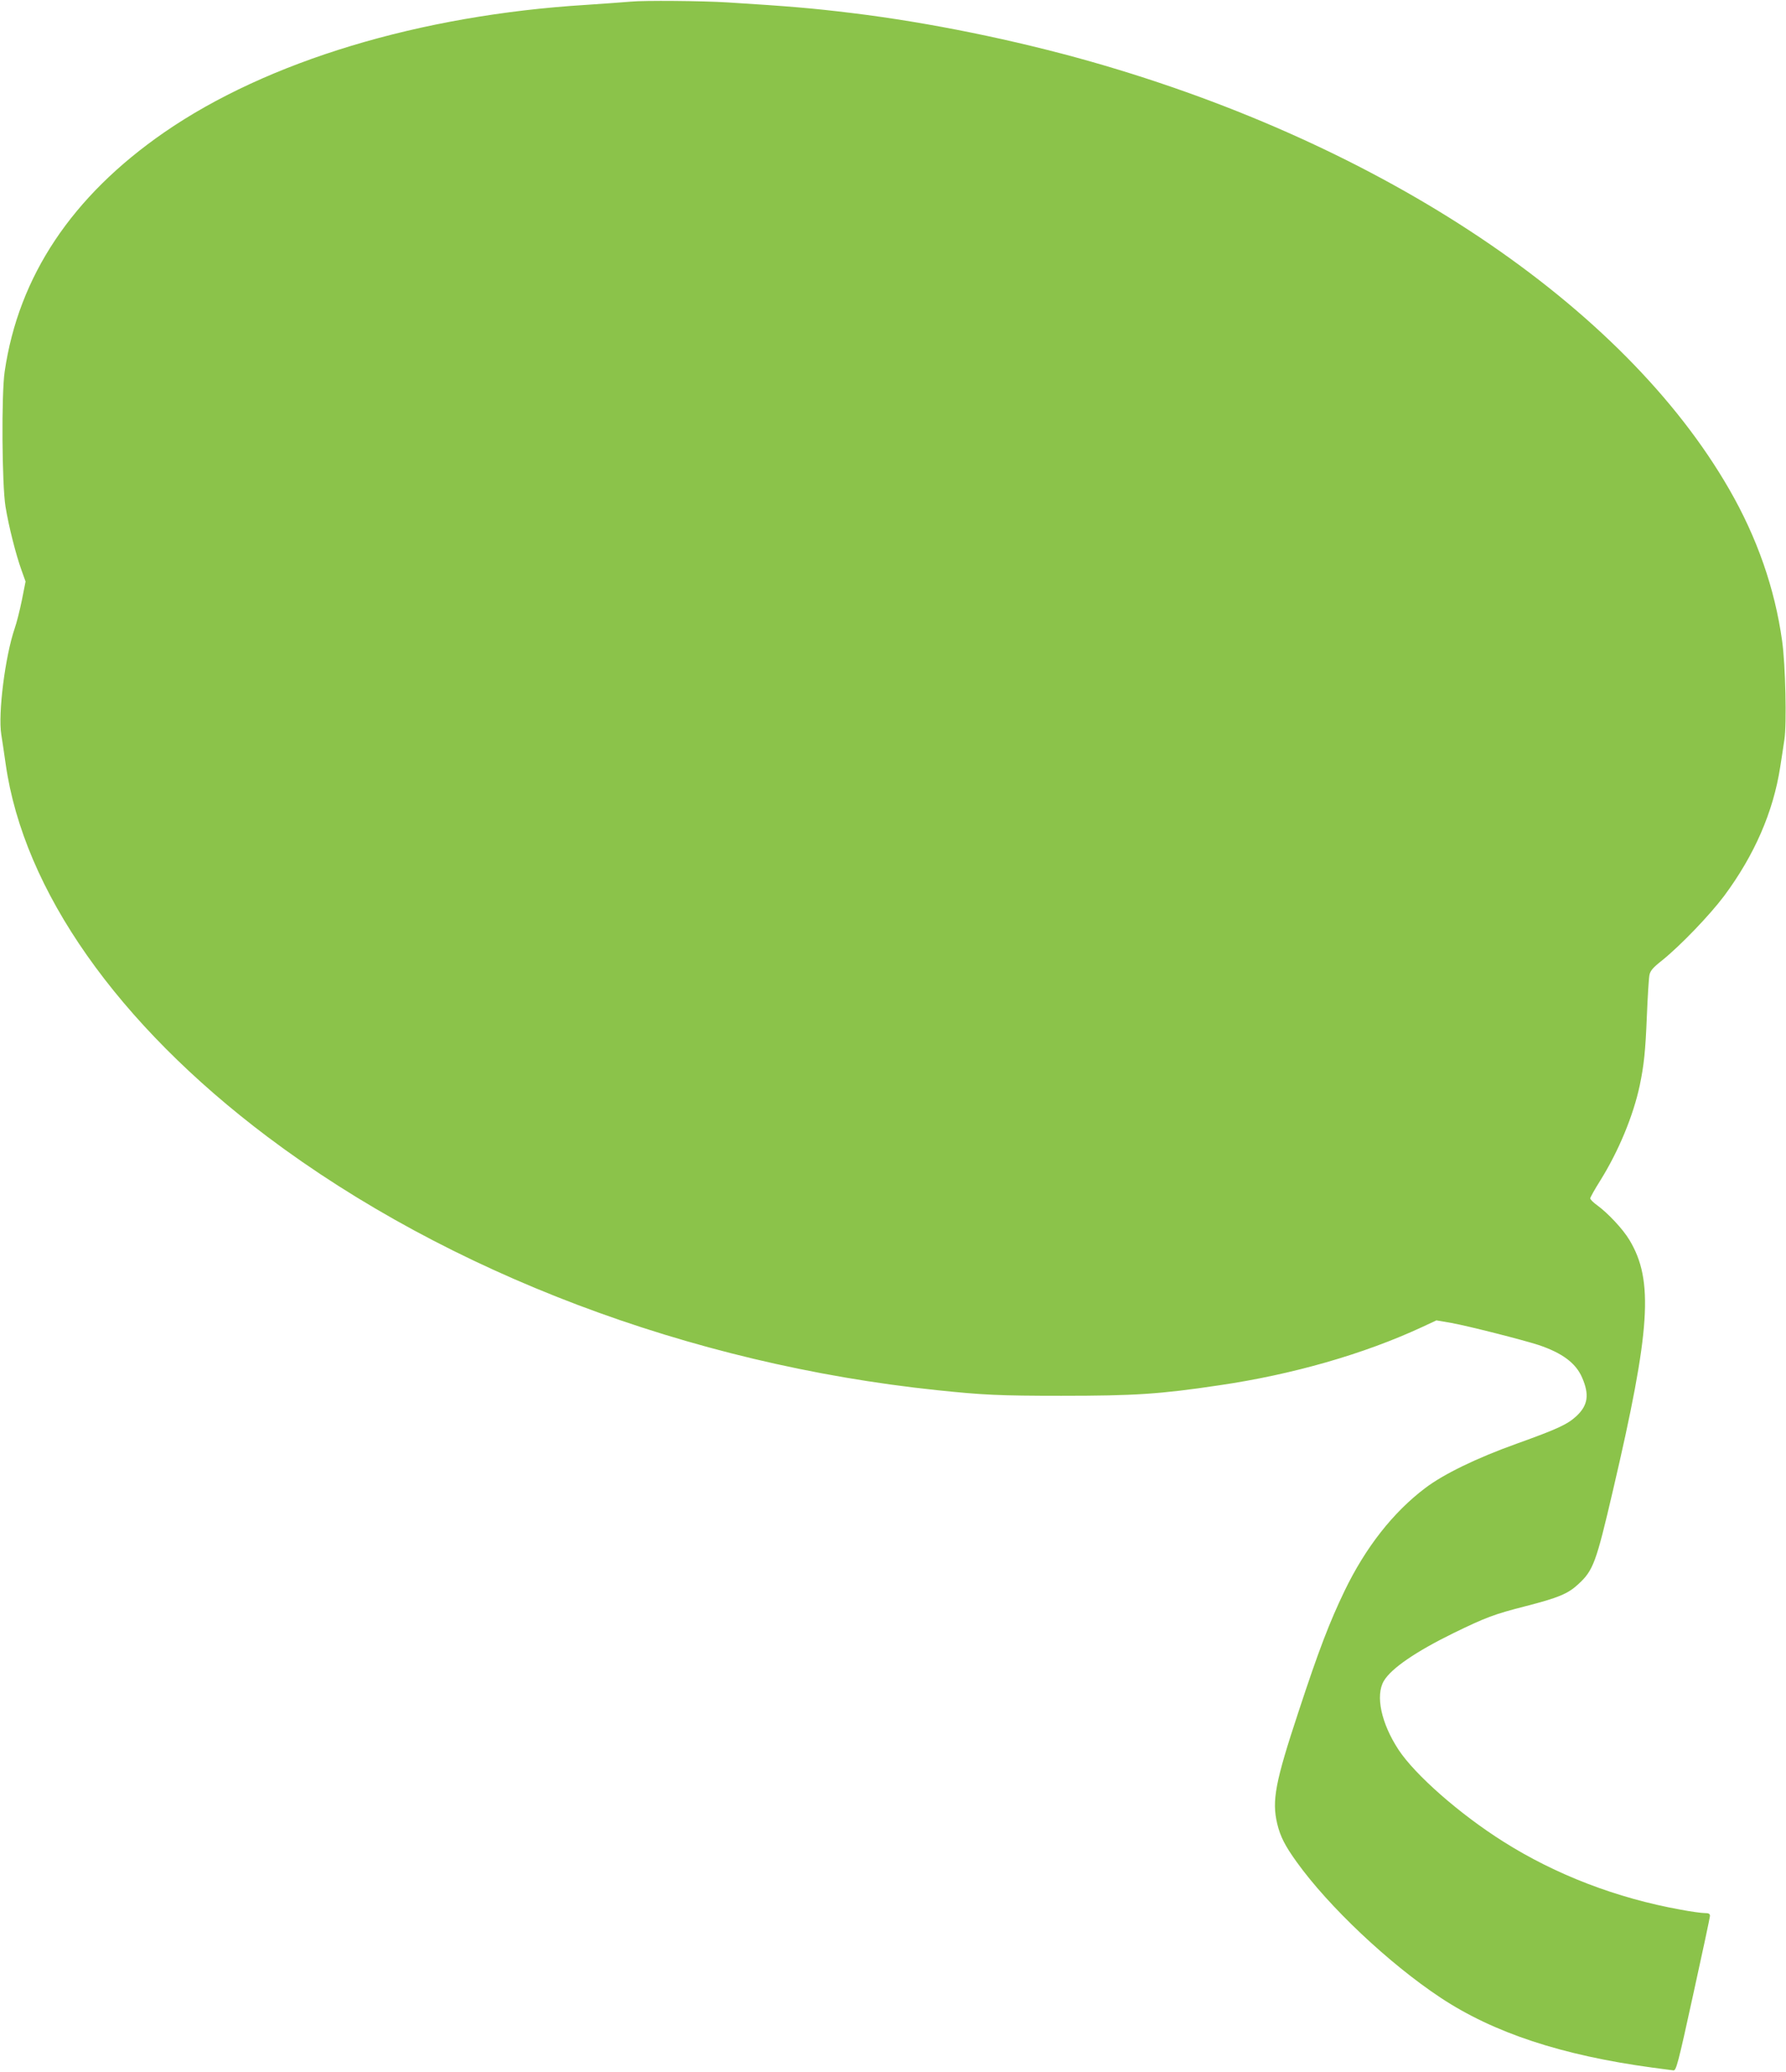 <?xml version="1.0" standalone="no"?>
<!DOCTYPE svg PUBLIC "-//W3C//DTD SVG 20010904//EN"
 "http://www.w3.org/TR/2001/REC-SVG-20010904/DTD/svg10.dtd">
<svg version="1.0" xmlns="http://www.w3.org/2000/svg"
 width="1104pt" height="1280pt" viewBox="0 0 1104 1280"
 preserveAspectRatio="xMidYMid meet">
<g transform="translate(0,1280) scale(0.1,-0.1)"
fill="#8bc34a" stroke="none">
<path d="M3900 12790 c-47 -4 -170 -13 -275 -20 -1029 -63 -1973 -348 -2610
-788 -570 -394 -900 -889 -986 -1477 -21 -140 -17 -700 5 -835 19 -118 64
-297 100 -396 l24 -67 -23 -116 c-13 -64 -33 -142 -44 -173 -59 -172 -104
-526 -83 -657 6 -36 18 -118 27 -181 111 -782 691 -1606 1620 -2305 1117 -839
2608 -1404 4135 -1564 285 -30 391 -35 770 -35 450 0 610 10 977 65 452 66
894 193 1252 359 l90 42 93 -16 c105 -19 439 -104 538 -136 146 -49 230 -111
269 -200 47 -107 37 -173 -35 -240 -56 -51 -113 -78 -369 -170 -246 -88 -452
-188 -565 -274 -199 -150 -369 -367 -499 -636 -93 -194 -158 -362 -284 -745
-144 -435 -166 -550 -132 -693 19 -79 48 -136 120 -236 198 -276 571 -628 890
-839 328 -217 749 -356 1310 -432 61 -8 119 -16 129 -17 17 -3 29 41 122 467
57 259 104 478 104 488 0 13 -8 17 -33 17 -19 0 -85 9 -148 21 -395 71 -773
216 -1097 421 -268 169 -544 411 -647 567 -107 163 -144 335 -91 425 46 78
197 181 431 296 202 98 250 116 445 166 202 52 261 76 325 135 94 86 111 133
215 579 233 995 253 1299 102 1549 -40 67 -132 165 -199 214 -24 17 -43 36
-43 43 0 6 28 56 62 110 113 181 204 400 244 588 26 126 35 207 44 430 5 121
12 234 16 252 5 26 22 46 78 90 112 90 294 279 384 399 187 252 303 518 346
795 9 58 21 134 26 170 15 96 7 463 -14 610 -45 324 -155 639 -327 937 -654
1136 -2132 2126 -3944 2642 -476 135 -1002 242 -1475 300 -255 31 -389 42
-770 66 -160 10 -519 13 -600 5z"/>
</g>
</svg>
